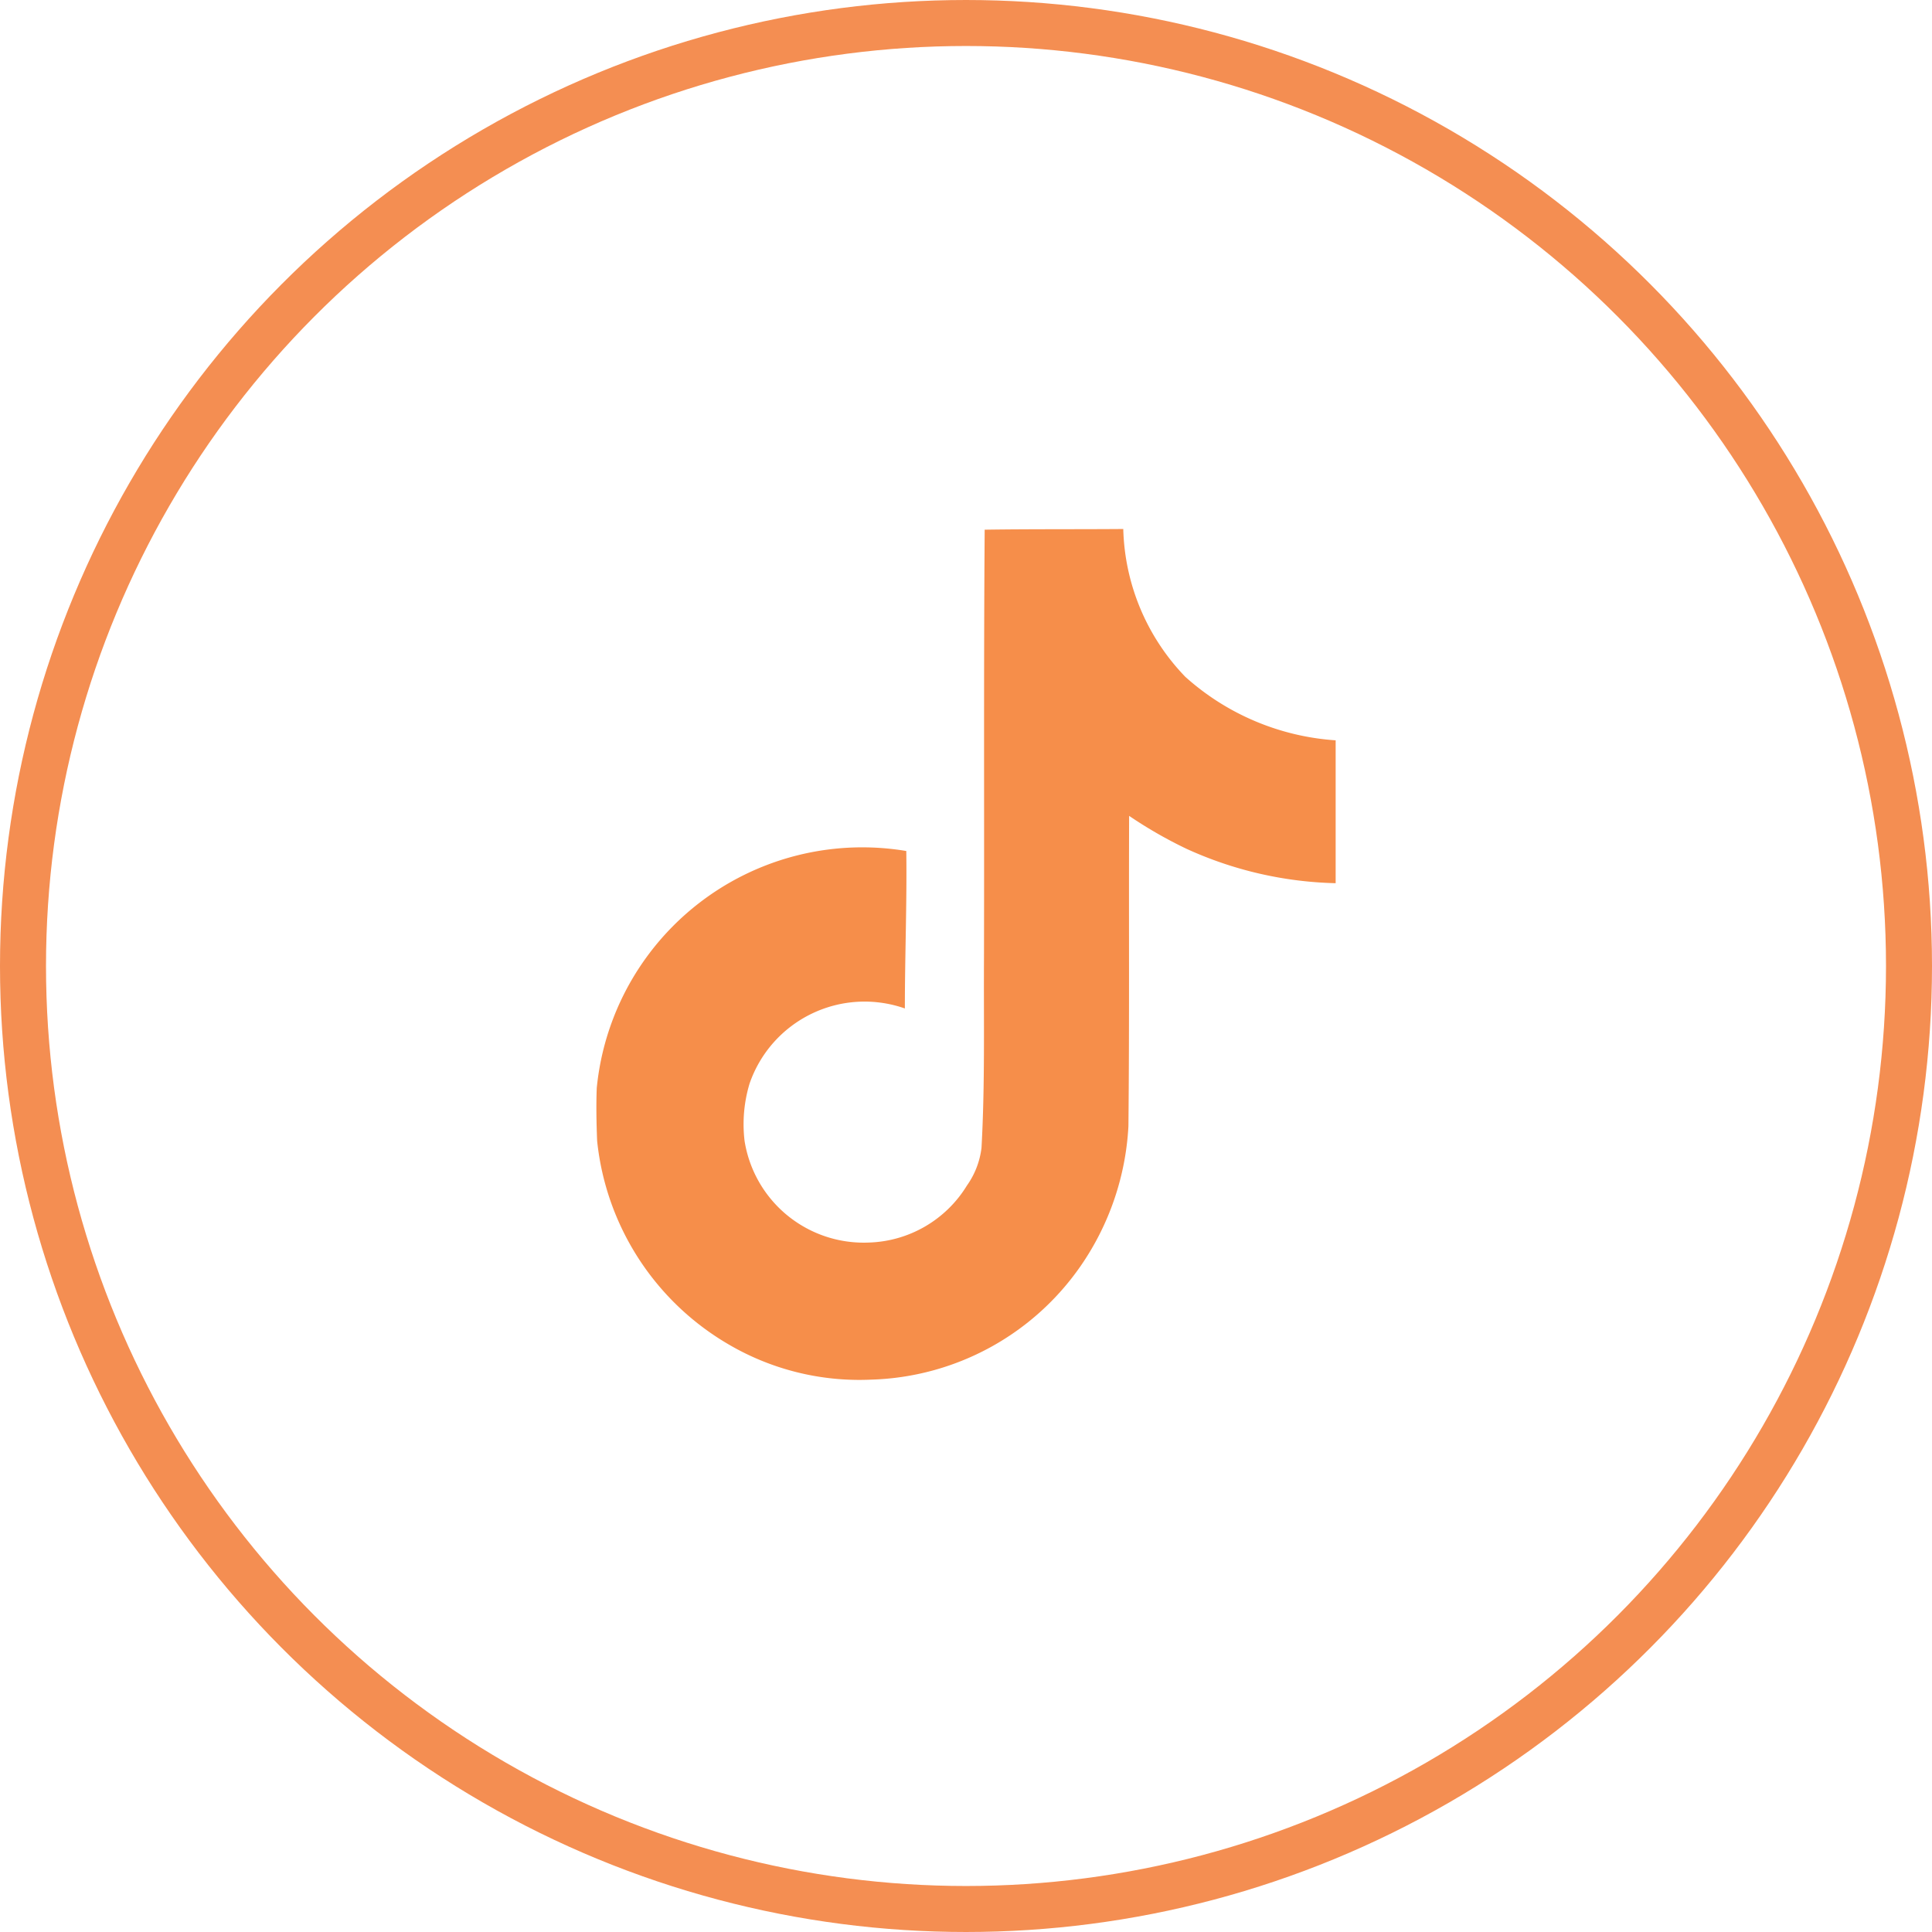 <?xml version="1.0" encoding="UTF-8"?>
<svg xmlns="http://www.w3.org/2000/svg" width="42" height="42" viewBox="0 0 42 42">
  <g id="Group_346" data-name="Group 346" transform="translate(-1353 -440)">
    <g id="Group_40" data-name="Group 40" transform="translate(2085 -4963)">
      <g id="Ellipse_5" data-name="Ellipse 5" transform="translate(-732 5403)" fill="none" stroke="#f48e52" stroke-width="1">
        <circle cx="21" cy="21" r="21" stroke="none"></circle>
        <circle cx="21" cy="21" r="20.5" fill="none"></circle>
      </g>
    </g>
    <path id="Icon_simple-tiktok" data-name="Icon simple-tiktok" d="M10.81.015C11.82,0,12.822.008,13.824,0a4.8,4.8,0,0,0,1.349,3.214,5.436,5.436,0,0,0,3.268,1.38V7.7A8.251,8.251,0,0,1,15.2,6.953a9.524,9.524,0,0,1-1.249-.717c-.008,2.251.008,4.5-.015,6.745A5.888,5.888,0,0,1,12.9,16.018a5.743,5.743,0,0,1-4.556,2.474A5.621,5.621,0,0,1,5.2,17.7a5.813,5.813,0,0,1-2.814-4.4c-.015-.385-.023-.771-.008-1.149A5.8,5.8,0,0,1,9.107,7c.015,1.141-.031,2.282-.031,3.423A2.645,2.645,0,0,0,5.7,12.056,3.058,3.058,0,0,0,5.591,13.3a2.623,2.623,0,0,0,2.7,2.212,2.59,2.59,0,0,0,2.135-1.241,1.779,1.779,0,0,0,.316-.817c.077-1.38.046-2.752.054-4.132.008-3.106-.008-6.205.015-9.3Z" transform="translate(1363.595 451.5)" fill="#f68e4a"></path>
  </g>
</svg>
